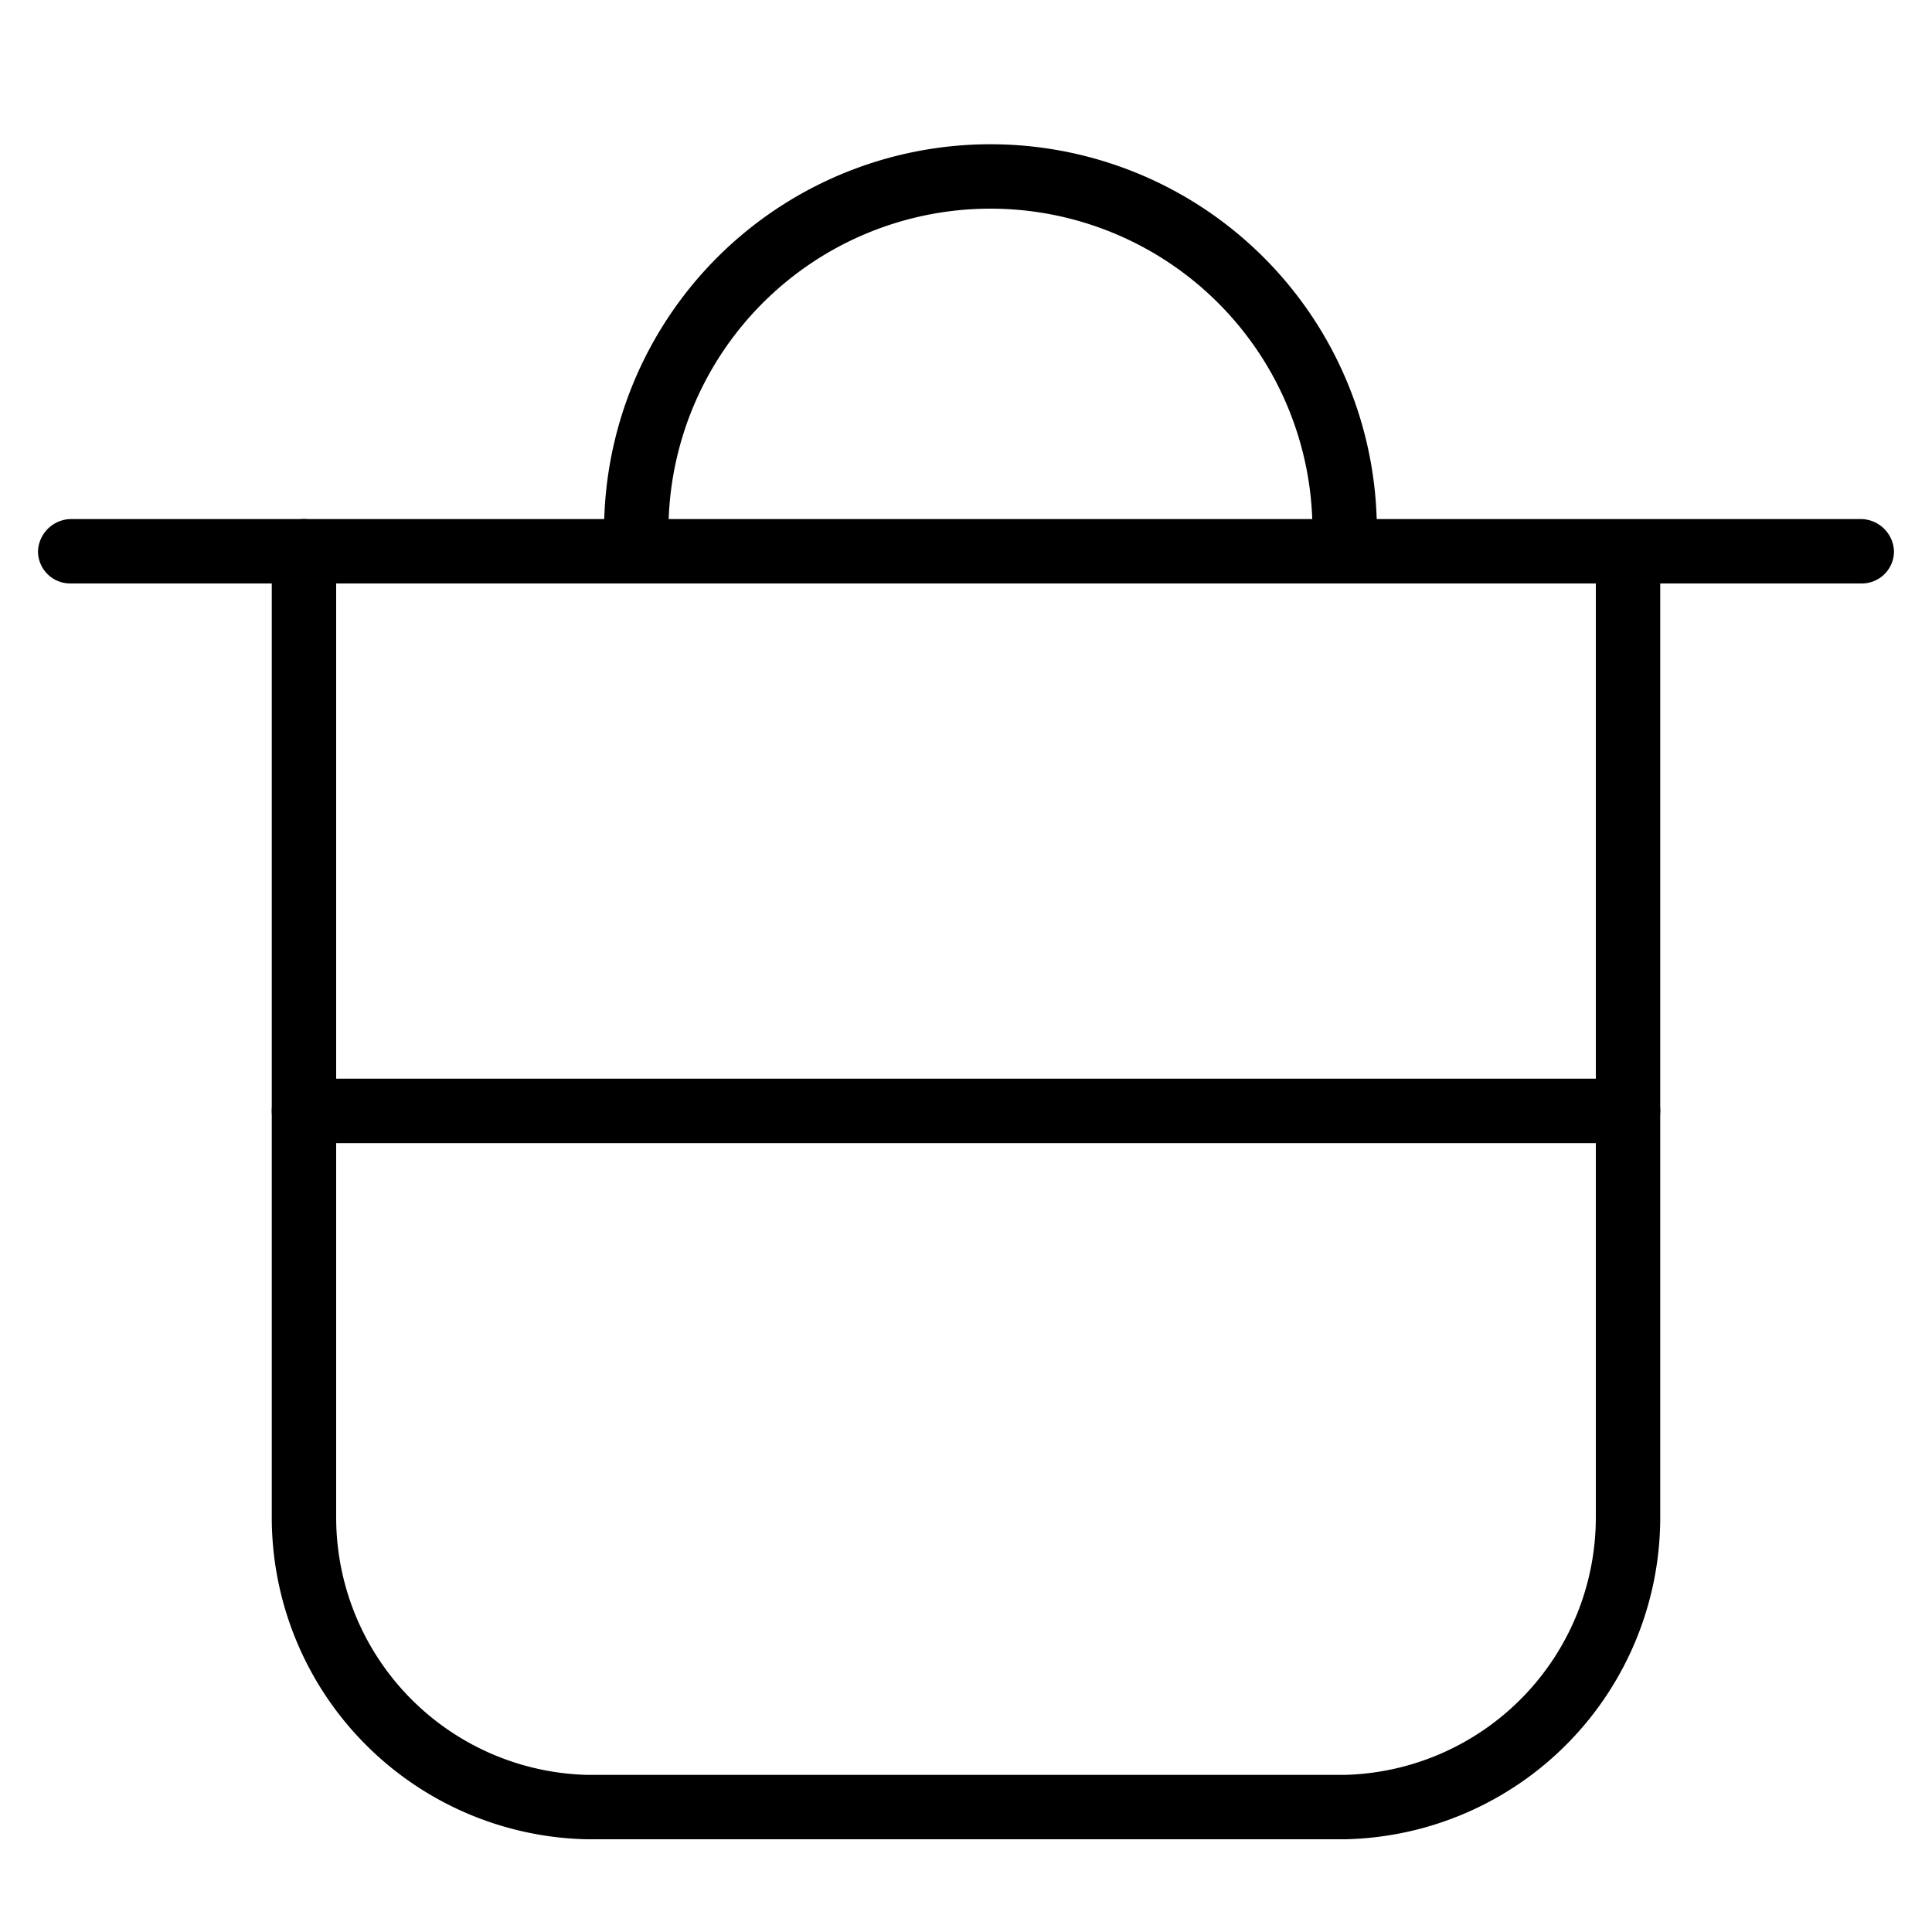 <svg viewBox="0 0 30 30" xmlns="http://www.w3.org/2000/svg"><path d="M20.89 28.56H9.11a5 5 0 01-4.89-5v-15a.5.5 0 011 0v15a4 4 0 003.89 4h11.78a4 4 0 003.89-4V8.76a.5.5 0 111 0v14.79a5 5 0 01-4.89 5.01z" fill="currentColor" /><path d="M28.91 9.06H1.09a.5.5 0 01-.5-.5.52.52 0 01.5-.5h27.82a.52.52 0 01.5.5.5.5 0 01-.5.5z" fill="currentColor" /><path d="M20.88 8.74a.5.5 0 01-.5-.5 5 5 0 10-10 0 .5.5 0 01-1 0 6 6 0 1112 0 .5.5 0 01-.5.5zM25.28 17.75H4.72a.5.5 0 110-1h20.56a.5.5 0 010 1z" fill="currentColor" /></svg>

